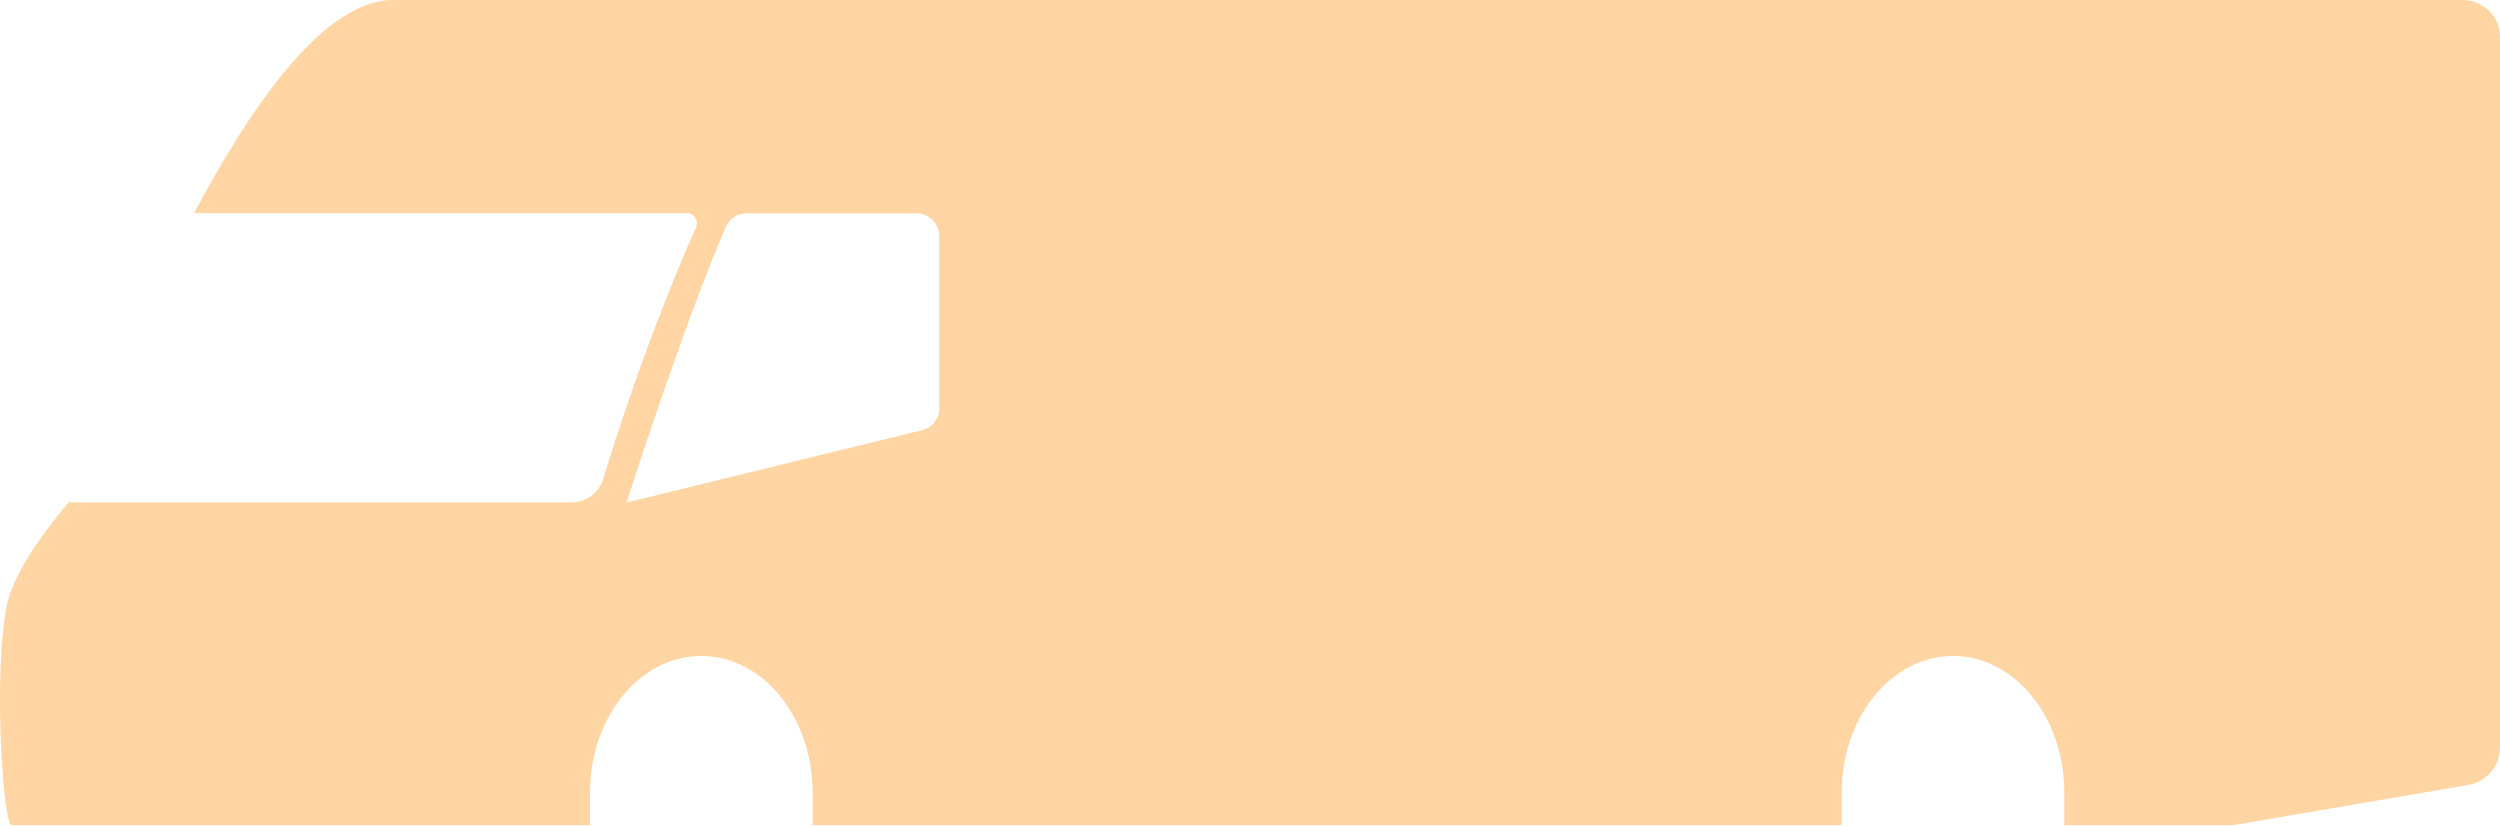 <?xml version="1.0" encoding="utf-8"?>
<svg xmlns="http://www.w3.org/2000/svg" fill="none" height="100%" overflow="visible" preserveAspectRatio="none" style="display: block;" viewBox="0 0 127 42" width="100%">
<path d="M125.094 0C125.094 0 20.935 0 19.962 0C16.539 0 12.87 5.161 9.861 10.827H34.873C35.25 10.827 35.509 11.216 35.353 11.566C33.032 16.779 31.347 22.03 30.646 24.325C30.426 25.038 29.778 25.518 29.039 25.518H3.495C3.495 25.518 1.278 28.02 0.526 30.108C-0.408 32.714 0.085 41.92 0.603 41.92C0.746 41.92 29.544 41.92 29.972 41.92C29.972 41.415 29.972 40.87 29.972 40.261C29.972 36.436 32.501 33.324 35.626 33.324C38.751 33.324 41.279 36.423 41.279 40.261C41.279 40.87 41.279 41.415 41.279 41.92H93.559C93.559 41.415 93.559 40.87 93.559 40.261C93.559 36.436 96.088 33.324 99.213 33.324C102.338 33.324 104.866 36.423 104.866 40.261C104.866 40.87 104.866 41.415 104.866 41.92H113.437L125.405 39.872C126.326 39.716 127 38.912 127 37.979V1.893C127.013 0.856 126.157 0 125.094 0ZM47.723 20.733C47.723 21.265 47.36 21.719 46.855 21.848L31.826 25.531C31.826 25.531 34.64 16.714 36.87 11.527C37.052 11.112 37.467 10.84 37.921 10.84H46.569C47.205 10.84 47.71 11.359 47.71 11.981V20.733H47.723Z" fill="#FFD5A3" id="Vector"/>
</svg>